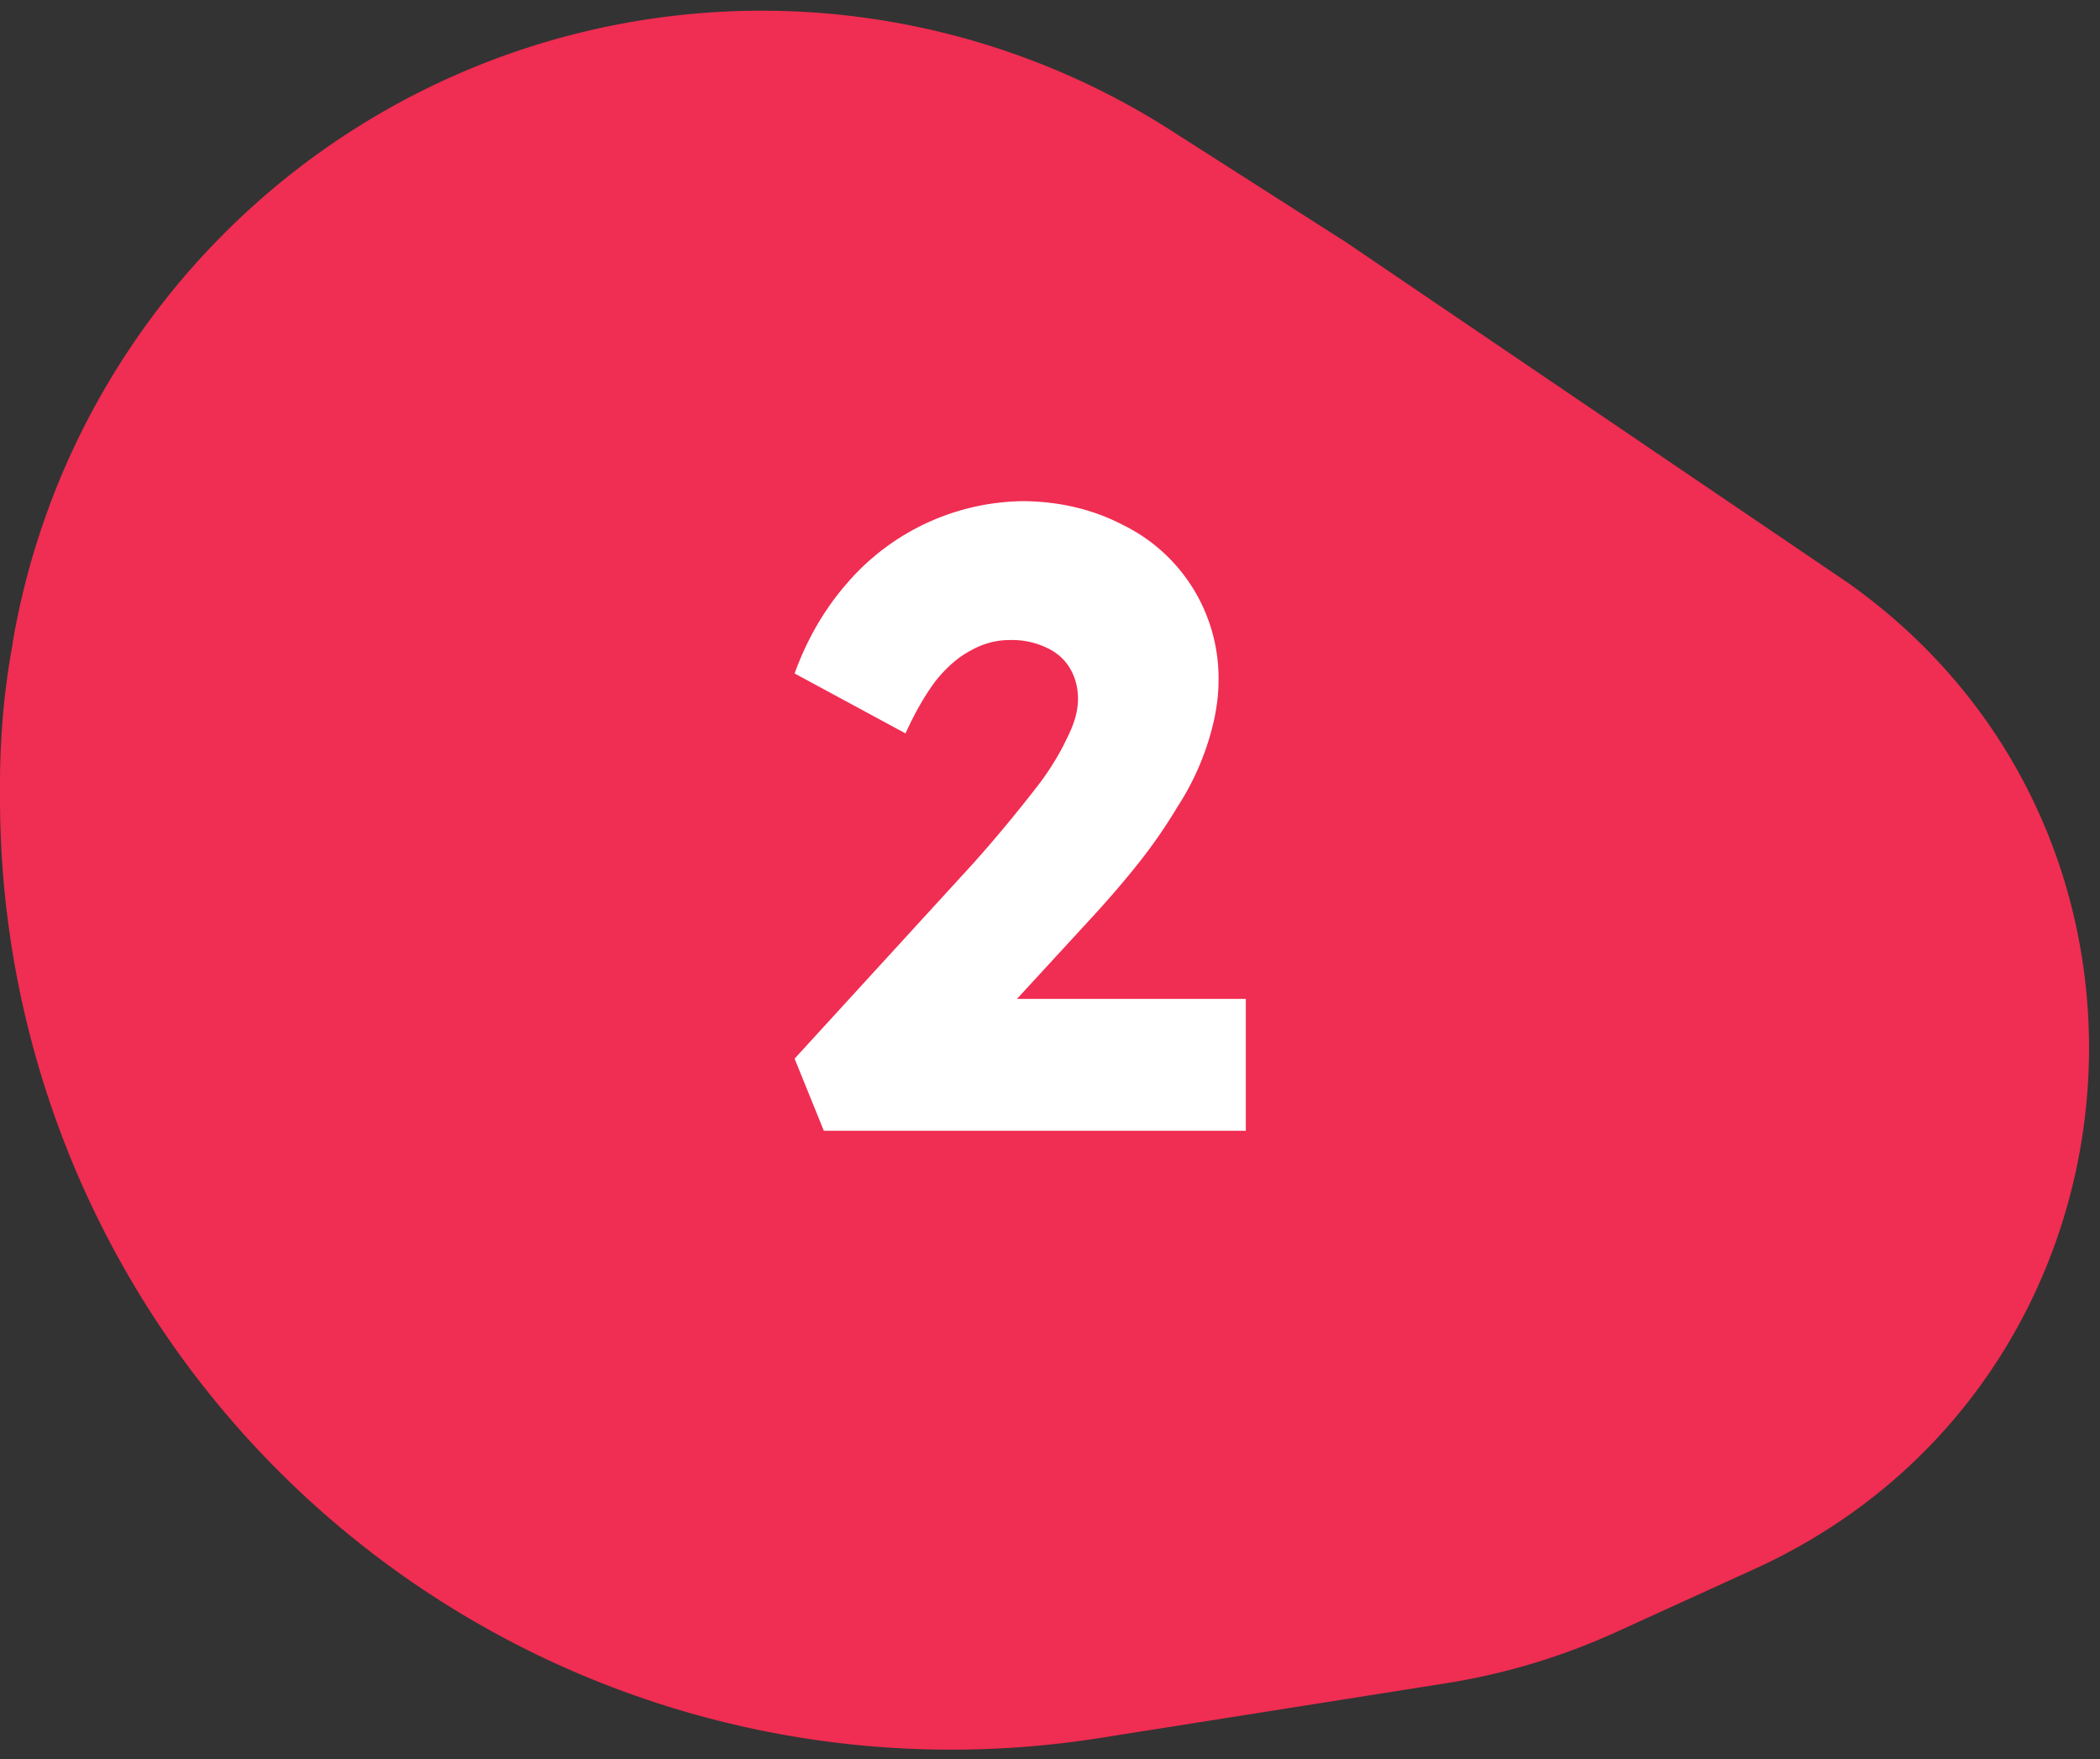 <svg xmlns="http://www.w3.org/2000/svg" fill="none" viewBox="0 0 117 98"><rect x="0" y="0" width="117" height="98" fill="#333333" stroke="none"/><path fill="#F02D52" d="M.7 35.84a42.33 42.33 0 0 1 64.5-28.6L75 13.5l28 19c19.99 14.21 17.07 44.73-5.24 54.91l-7.7 3.51a36.72 36.72 0 0 1-9.5 2.86l-19.29 3.05A53 53 0 0 1 0 44.47v-.81c0-2.44.2-4.87.61-7.27l.1-.55Z"/><path fill="#fff" d="m45.9 63-1.63-4.02 10-10.93a79.56 79.56 0 0 0 3.72-4.5c.62-.85 1.11-1.67 1.47-2.45.4-.79.6-1.5.6-2.16 0-.65-.16-1.22-.45-1.71-.3-.5-.72-.87-1.27-1.13a4.48 4.48 0 0 0-2.11-.44c-.75 0-1.47.2-2.16.59-.68.36-1.34.93-1.96 1.71-.58.78-1.14 1.75-1.66 2.9l-6.18-3.34c.69-1.9 1.65-3.56 2.9-5a13.14 13.14 0 0 1 9.9-4.6c2.02.03 3.85.47 5.48 1.32a9.5 9.5 0 0 1 5.34 8.67c0 .69-.08 1.4-.24 2.16a14.84 14.84 0 0 1-2.06 4.9 28.6 28.6 0 0 1-1.91 2.8c-.75.97-1.64 2.02-2.65 3.13l-7.79 8.47-.98-3.72h17.15V63H45.9Z"/></svg>